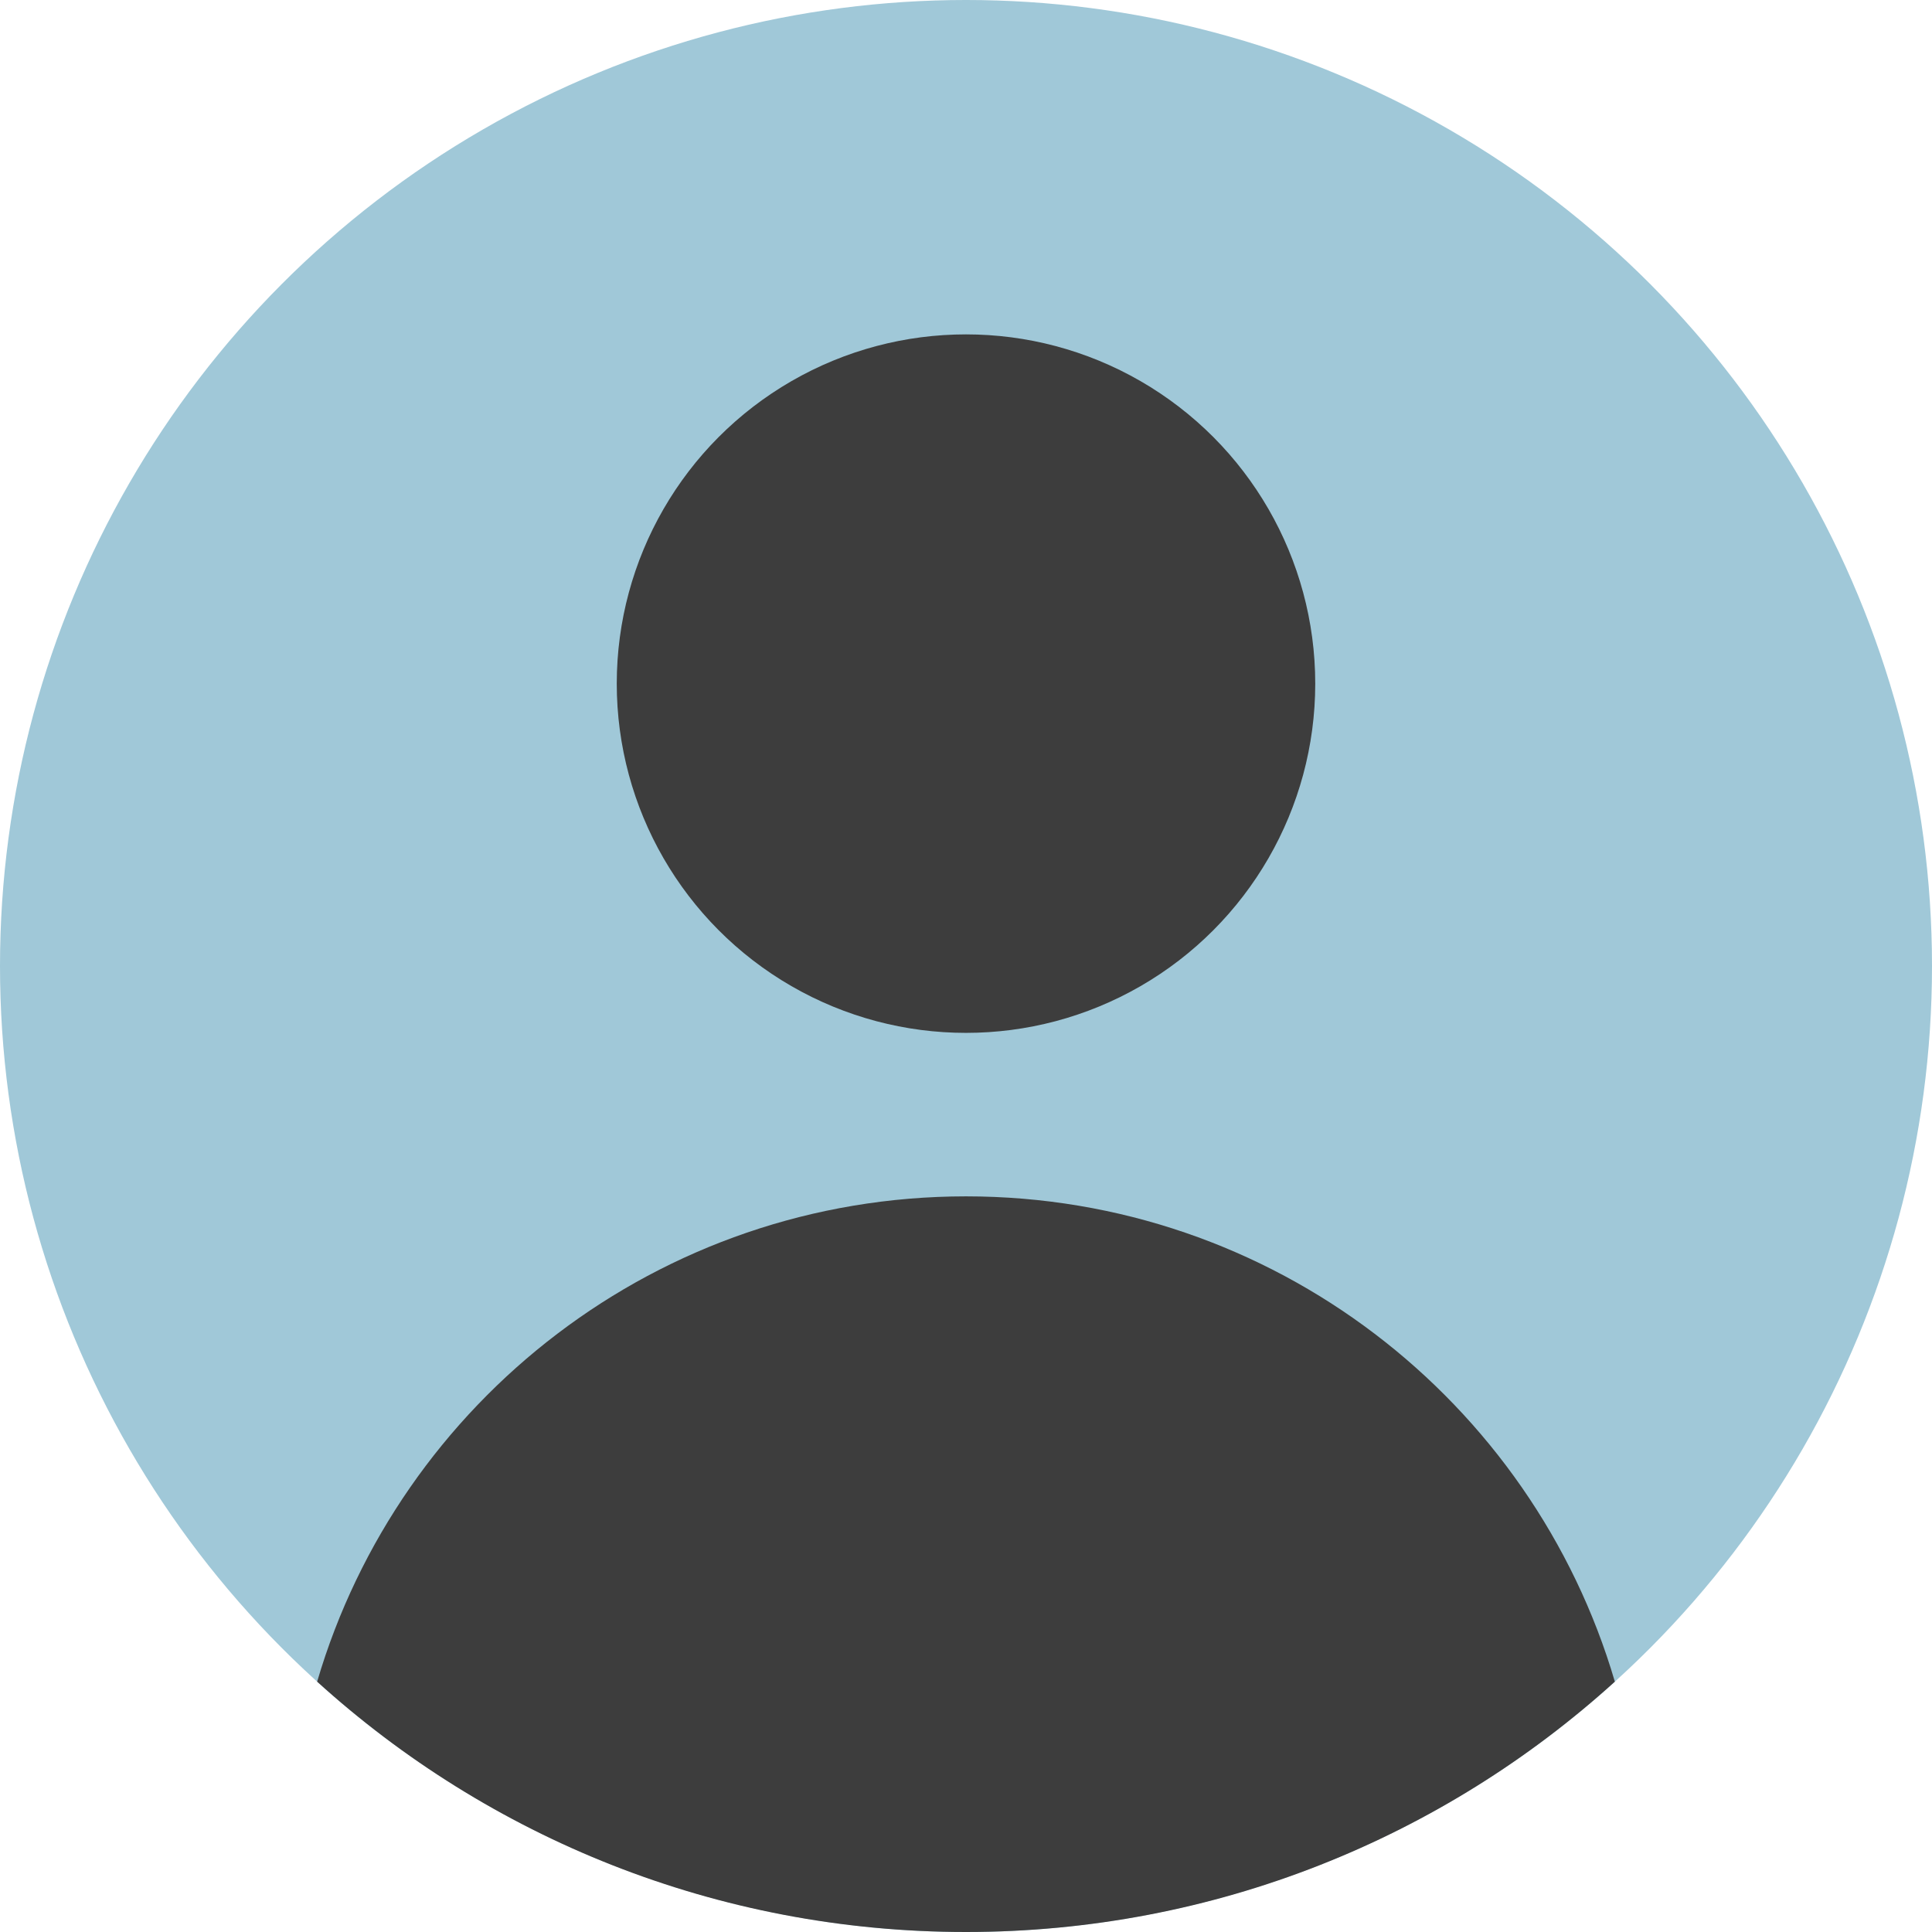 <svg xmlns="http://www.w3.org/2000/svg" id="Capa_2" data-name="Capa 2" viewBox="0 0 260 260"><defs><style>      .cls-1 {        fill: #a0c8d8;      }      .cls-1, .cls-2 {        stroke-width: 0px;      }      .cls-2 {        fill: #3d3d3d;      }    </style></defs><g id="Capa_1-2" data-name="Capa 1"><g><circle class="cls-1" cx="130" cy="130" r="130"></circle><circle class="cls-2" cx="130" cy="92" r="47"></circle><path class="cls-2" d="m130,260c33.61,0,64.24-12.76,87.32-33.69-11.09-37.75-45.98-65.31-87.32-65.31s-76.23,27.56-87.32,65.31c23.08,20.93,53.71,33.69,87.32,33.69Z"></path></g></g></svg>